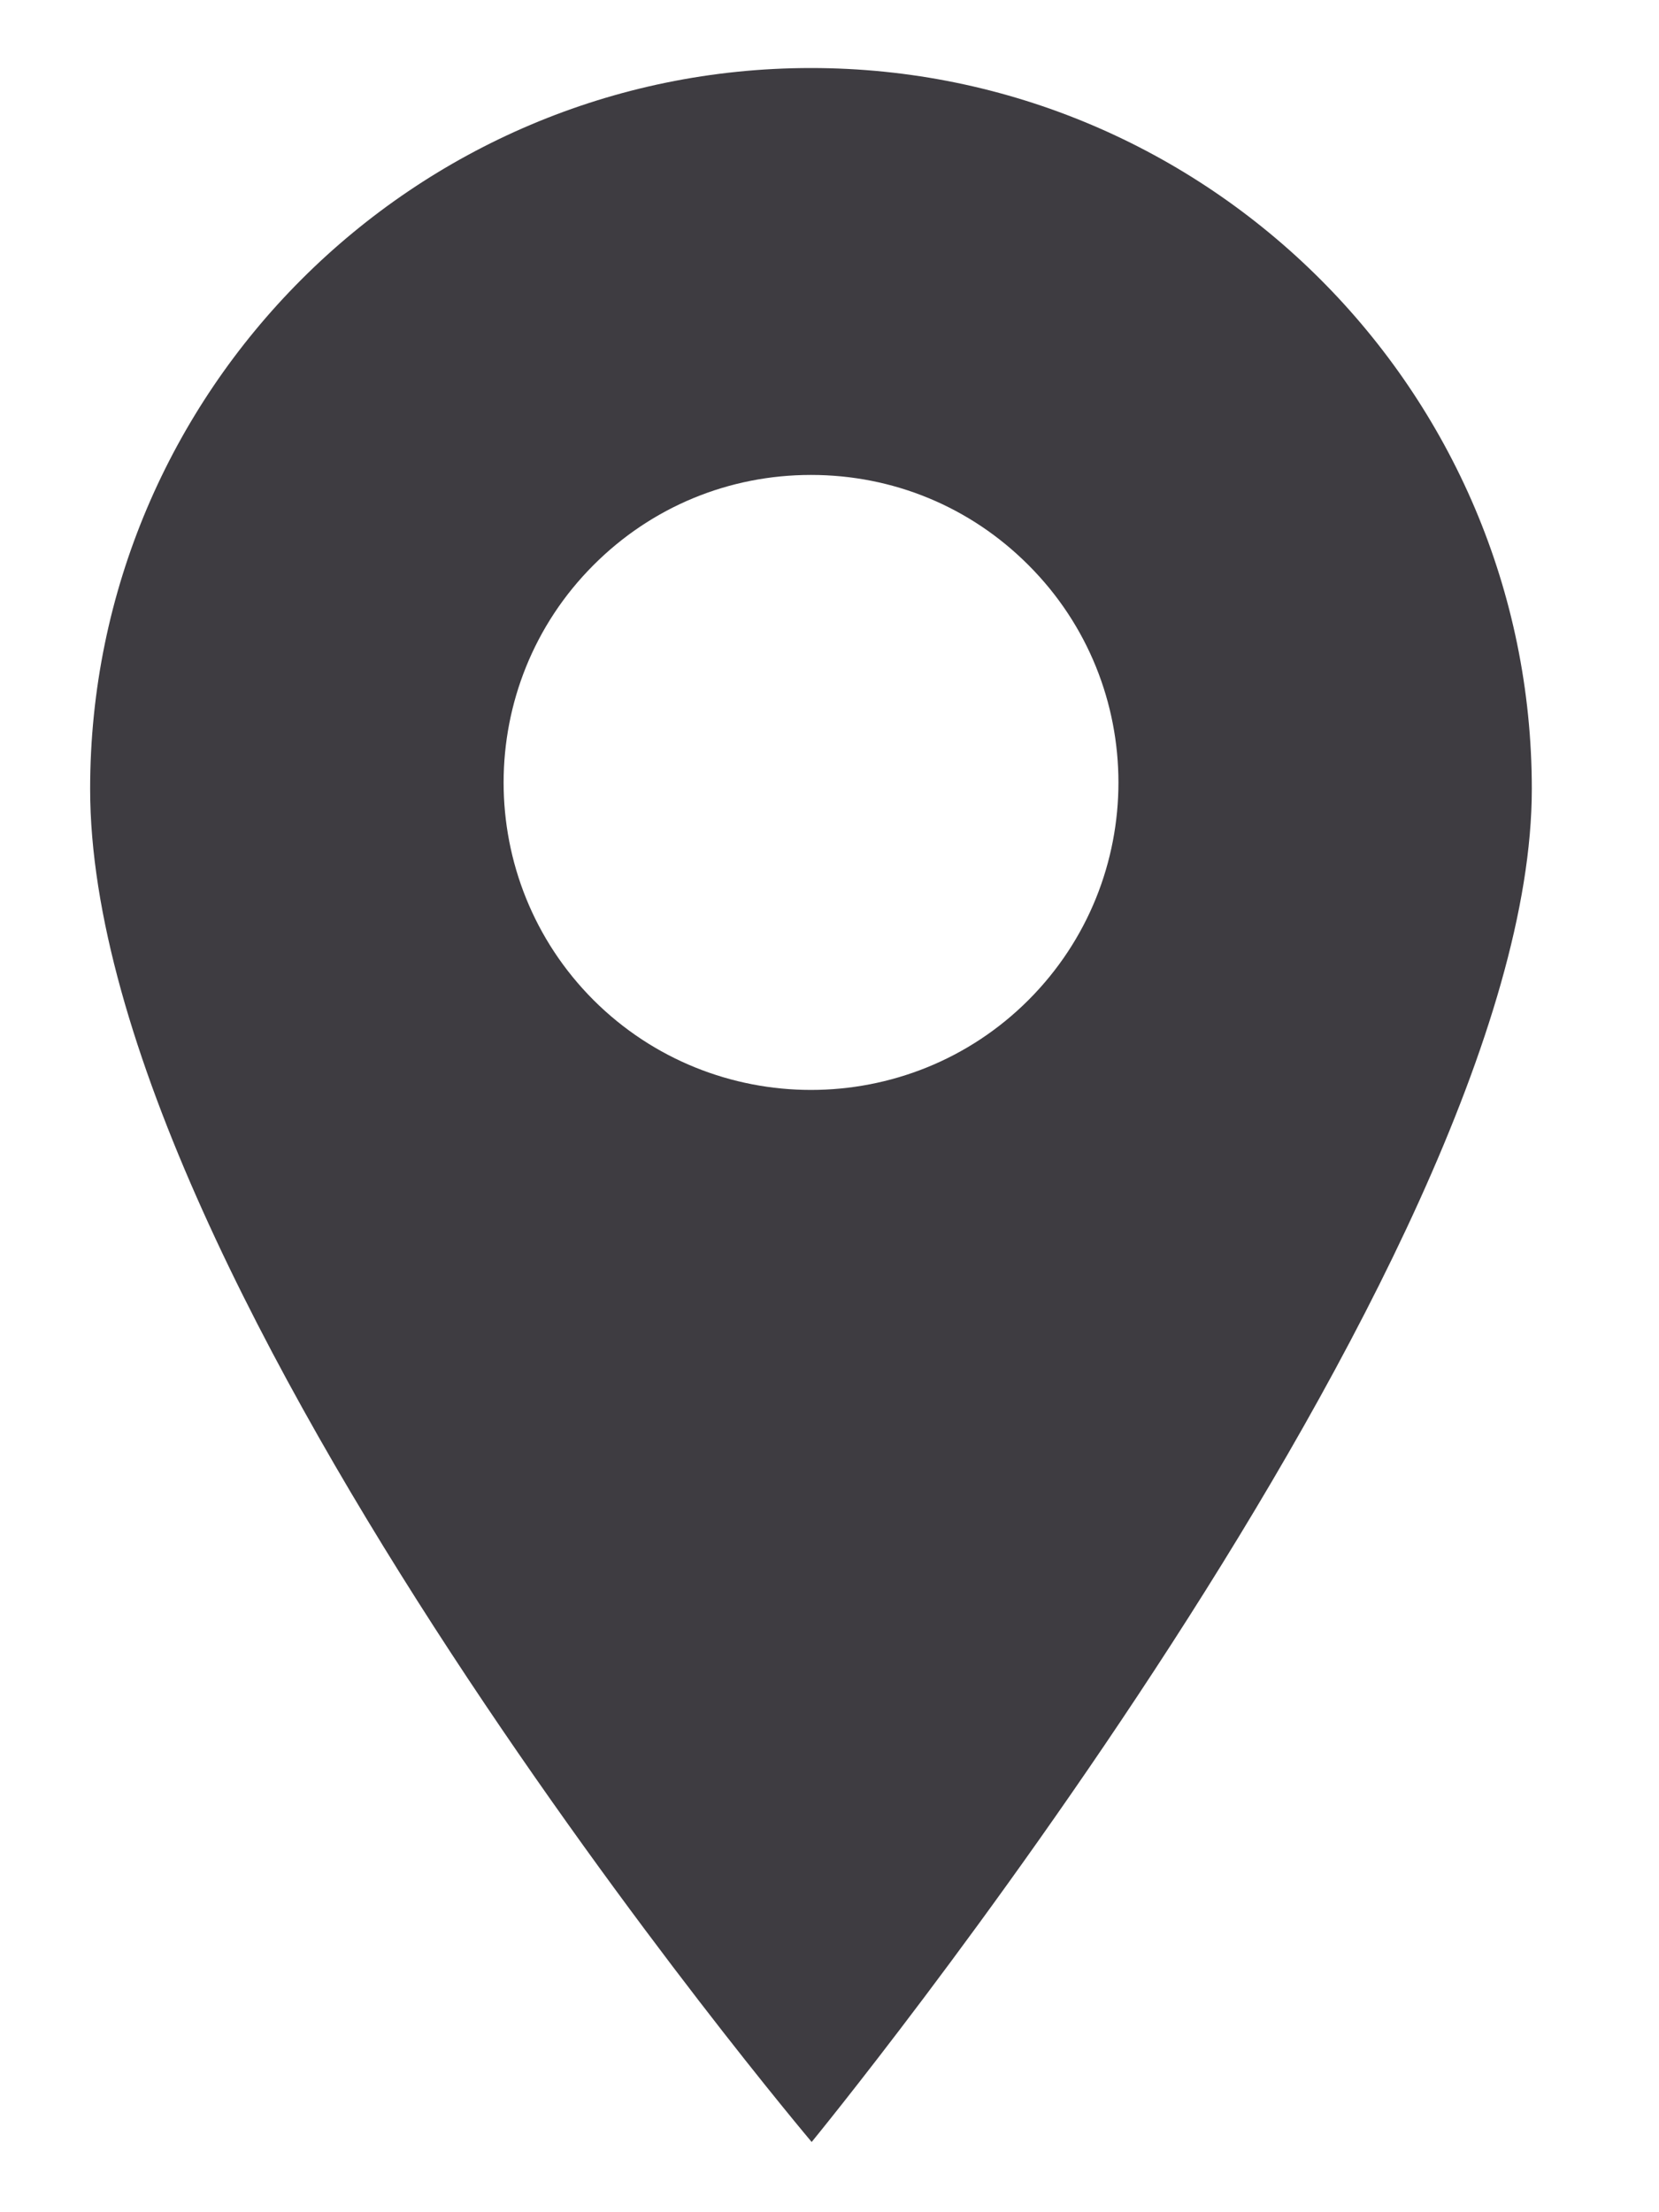 <?xml version="1.0" encoding="UTF-8"?> <svg xmlns="http://www.w3.org/2000/svg" width="12" height="16" viewBox="0 0 12 16" fill="none"> <path d="M5.866 0.492C2.991 0.492 0.652 2.831 0.652 5.706C0.652 9.32 5.871 15.492 5.871 15.492C5.871 15.492 11.08 9.142 11.08 5.706C11.08 2.831 8.741 0.492 5.866 0.492ZM7.439 7.233C7.006 7.666 6.436 7.883 5.866 7.883C5.297 7.883 4.727 7.666 4.293 7.233C3.426 6.365 3.426 4.954 4.293 4.087C4.713 3.666 5.272 3.435 5.866 3.435C6.461 3.435 7.019 3.666 7.439 4.087C8.307 4.954 8.307 6.365 7.439 7.233Z" fill="#3E3C41"></path> </svg> 